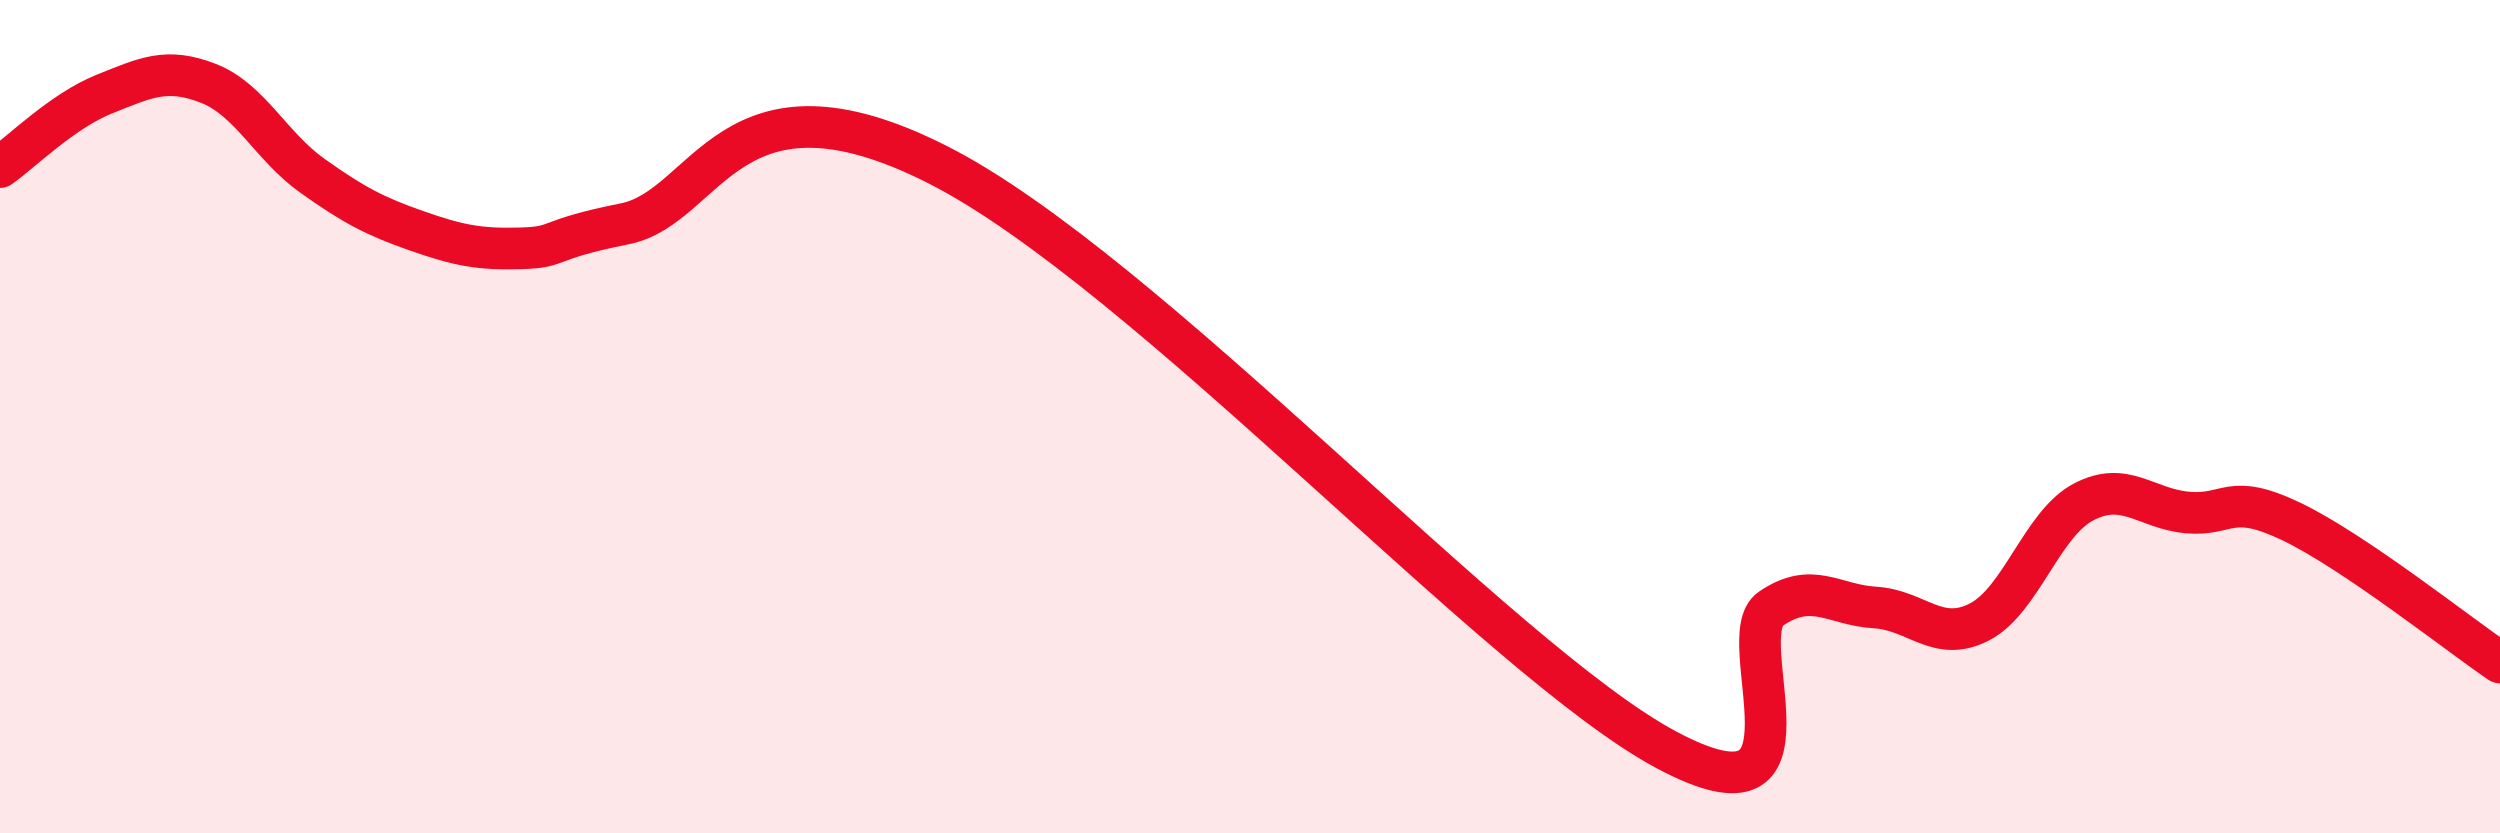 
    <svg width="60" height="20" viewBox="0 0 60 20" xmlns="http://www.w3.org/2000/svg">
      <path
        d="M 0,4.01 C 0.5,3.66 1.5,2.66 2.5,2.26 C 3.5,1.86 4,1.61 5,2 C 6,2.39 6.5,3.51 7.5,4.22 C 8.5,4.93 9,5.19 10,5.54 C 11,5.89 11.5,5.99 12.5,5.96 C 13.5,5.93 13,5.77 15,5.37 C 17,4.97 17.5,1.42 22.5,3.95 C 27.5,6.48 36,15.87 40,18 C 44,20.13 41.5,15.29 42.5,14.61 C 43.5,13.93 44,14.52 45,14.58 C 46,14.64 46.5,15.44 47.5,14.93 C 48.5,14.42 49,12.58 50,12.05 C 51,11.52 51.5,12.21 52.5,12.3 C 53.5,12.39 53.5,11.8 55,12.52 C 56.5,13.24 59,15.22 60,15.9L60 20L0 20Z"
        fill="#EB0A25"
        opacity="0.1"
        stroke-linecap="round"
        stroke-linejoin="round"
      />
      <path
        d="M 0,4.01 C 0.5,3.66 1.5,2.66 2.5,2.26 C 3.5,1.86 4,1.61 5,2 C 6,2.39 6.5,3.51 7.5,4.22 C 8.5,4.93 9,5.19 10,5.54 C 11,5.89 11.5,5.99 12.5,5.96 C 13.5,5.93 13,5.77 15,5.37 C 17,4.97 17.5,1.42 22.5,3.95 C 27.5,6.48 36,15.87 40,18 C 44,20.13 41.5,15.29 42.5,14.61 C 43.5,13.93 44,14.52 45,14.58 C 46,14.64 46.5,15.44 47.5,14.93 C 48.5,14.42 49,12.58 50,12.05 C 51,11.52 51.5,12.21 52.5,12.3 C 53.5,12.39 53.5,11.8 55,12.52 C 56.5,13.24 59,15.22 60,15.9"
        stroke="#EB0A25"
        stroke-width="1"
        fill="none"
        stroke-linecap="round"
        stroke-linejoin="round"
      />
    </svg>
  